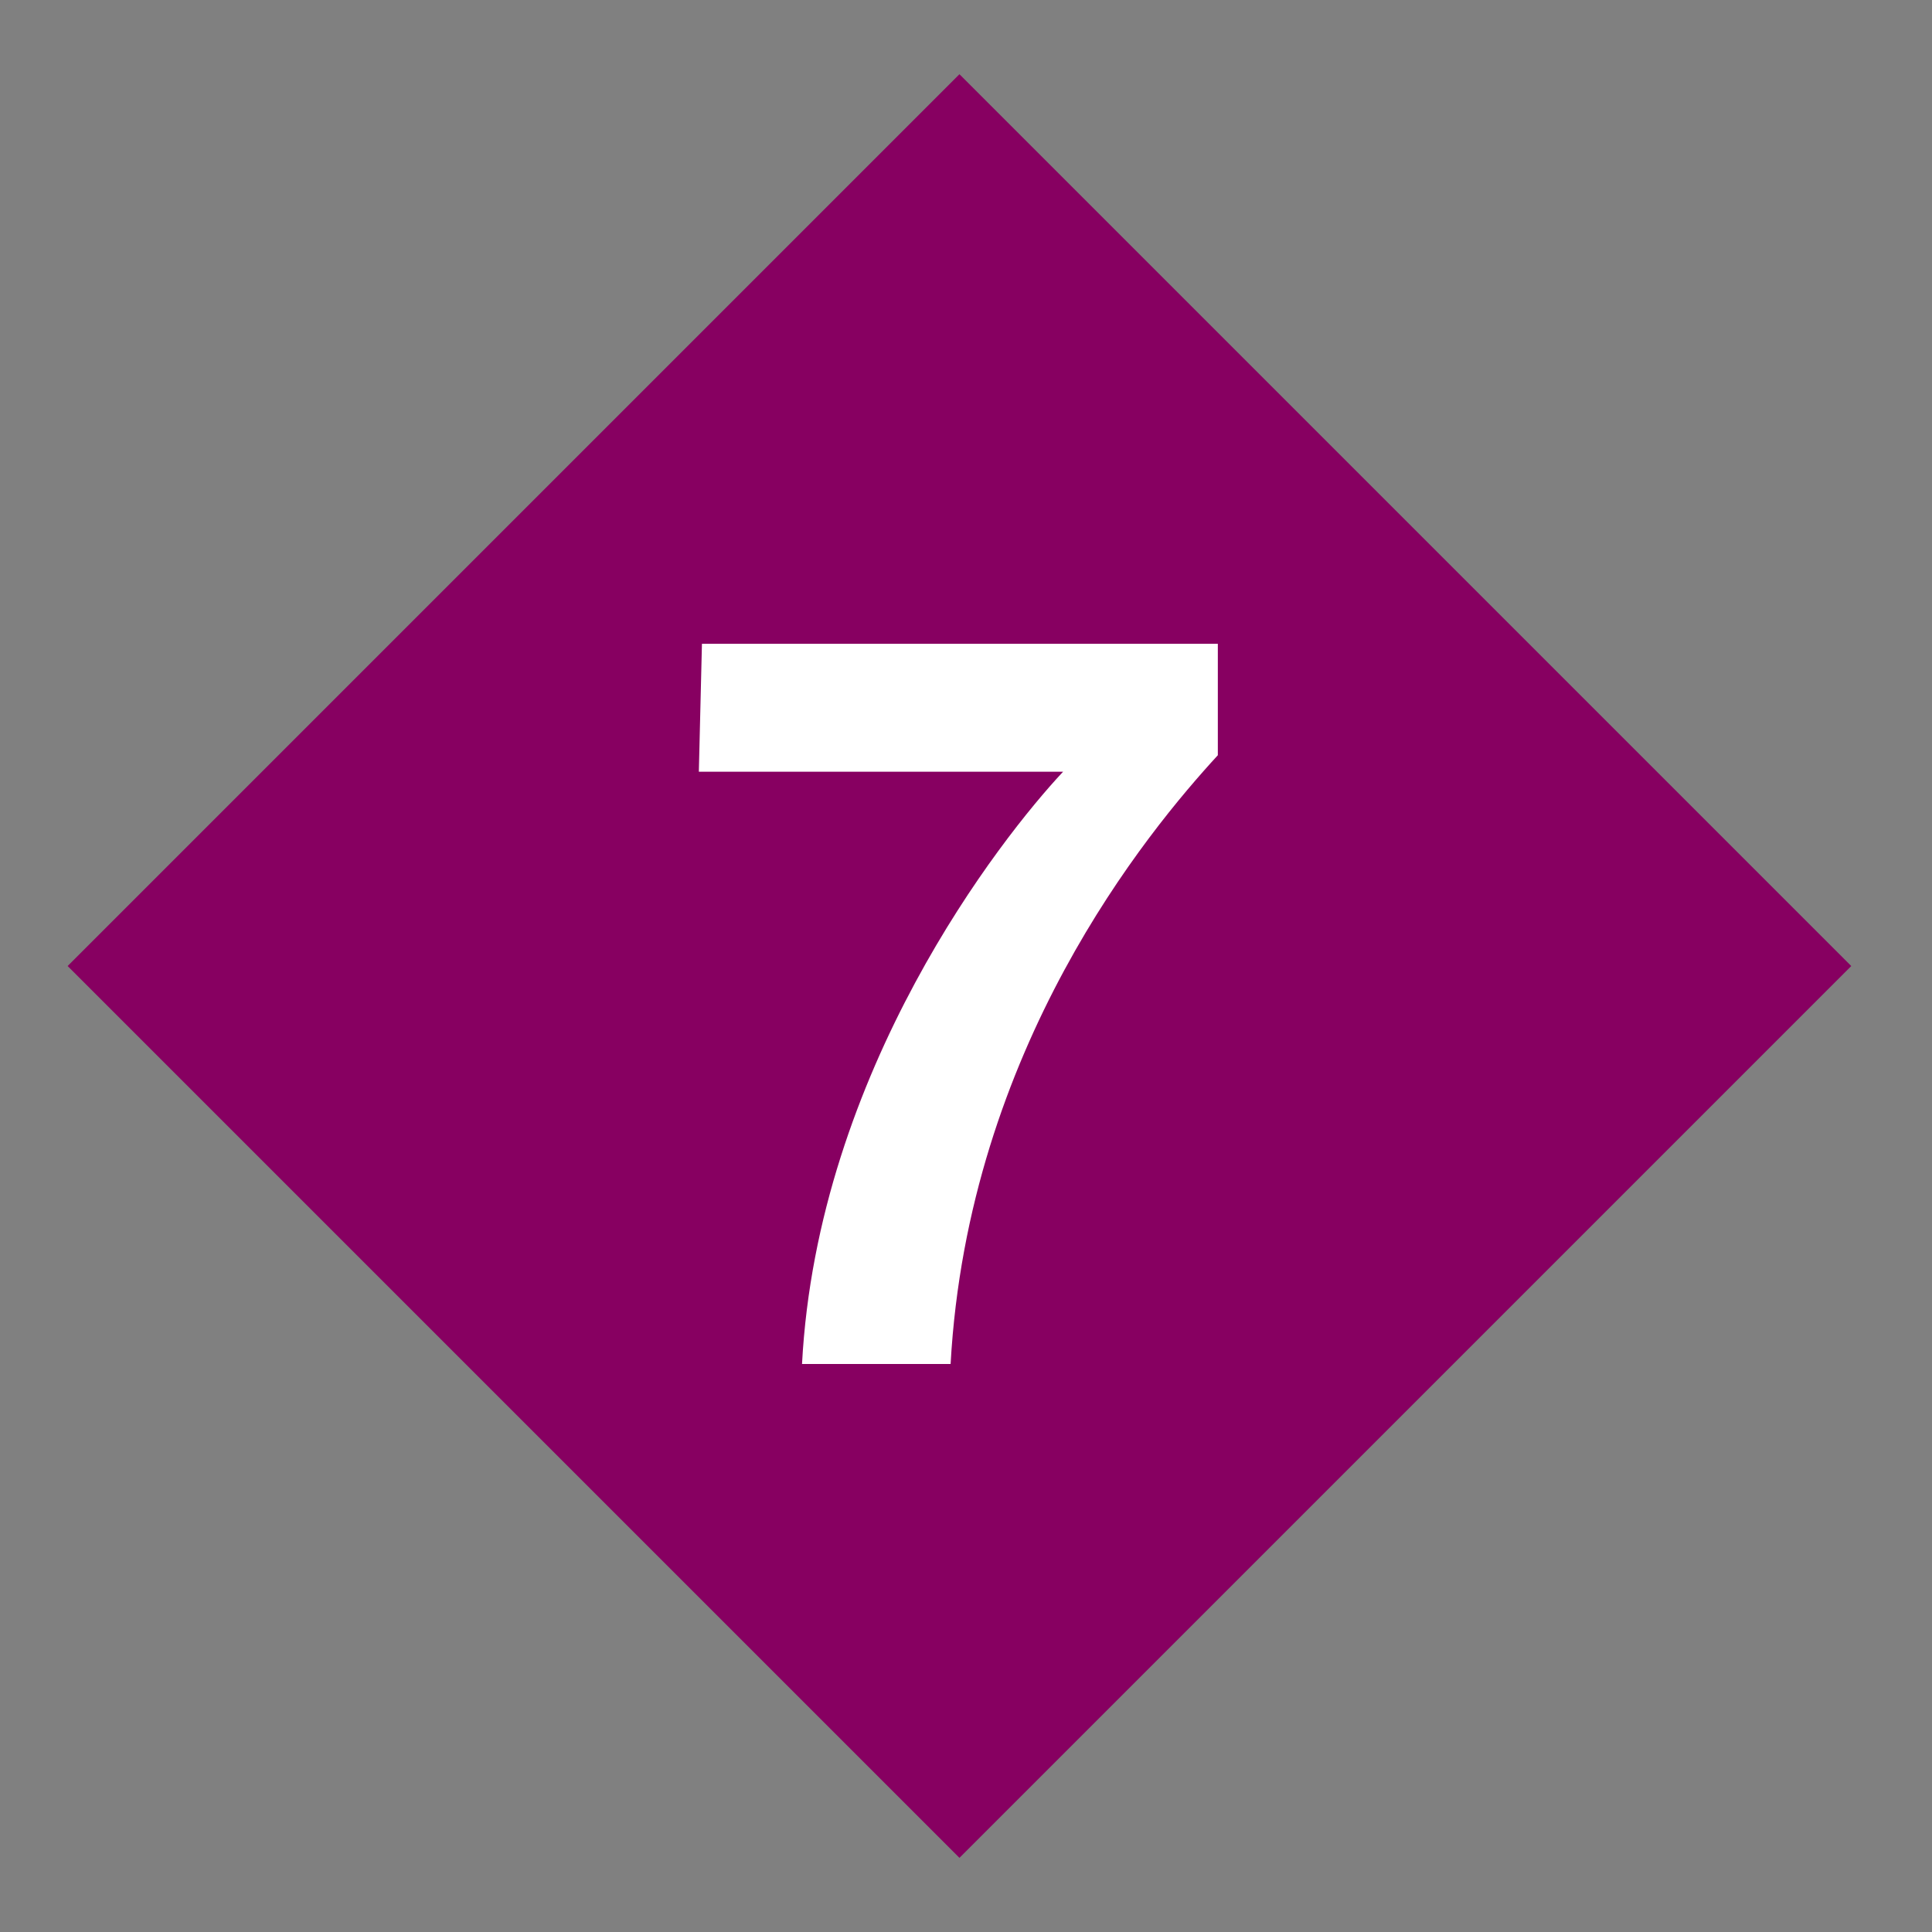 <?xml version="1.0" encoding="UTF-8" standalone="no"?>
<!-- Created with Inkscape (http://www.inkscape.org/) -->
<svg
   xmlns:svg="http://www.w3.org/2000/svg"
   xmlns="http://www.w3.org/2000/svg"
   version="1.0"
   width="74.9"
   height="74.9"
   viewBox="0 0 74.9 74.9"
   id="svg2900"
   xml:space="preserve"><rect x="0" y="0" width="74.9" height="74.9" fill="#808080" stroke="none"/><defs
   id="defs2914" />
	
		<g
   id="Layer_1">
			<rect
   width="74.9"
   height="74.9"
   x="0"
   y="0"
   style="fill:none"
   id="rect2905" /> 
			
				<rect
   width="48.902"
   height="48.903"
   x="12.753"
   y="12.998"
   transform="matrix(0.707,-0.707,0.707,0.707,-15.584,37.278)"
   style="fill:#870061"
   id="rect2907" /> 
			<g
   id="g2909">
				<path
   d="M 47.213,29.279 C 44.493,32.239 37.533,40.639 36.853,52.879 L 31.093,52.879 C 31.693,41.519 38.813,32.479 41.213,29.919 L 27.093,29.919 L 27.213,24.959 L 47.213,24.959 L 47.213,29.279 L 47.213,29.279 z "
   style="fill:white"
   id="path2911" />
			</g>
		</g>
	</svg>